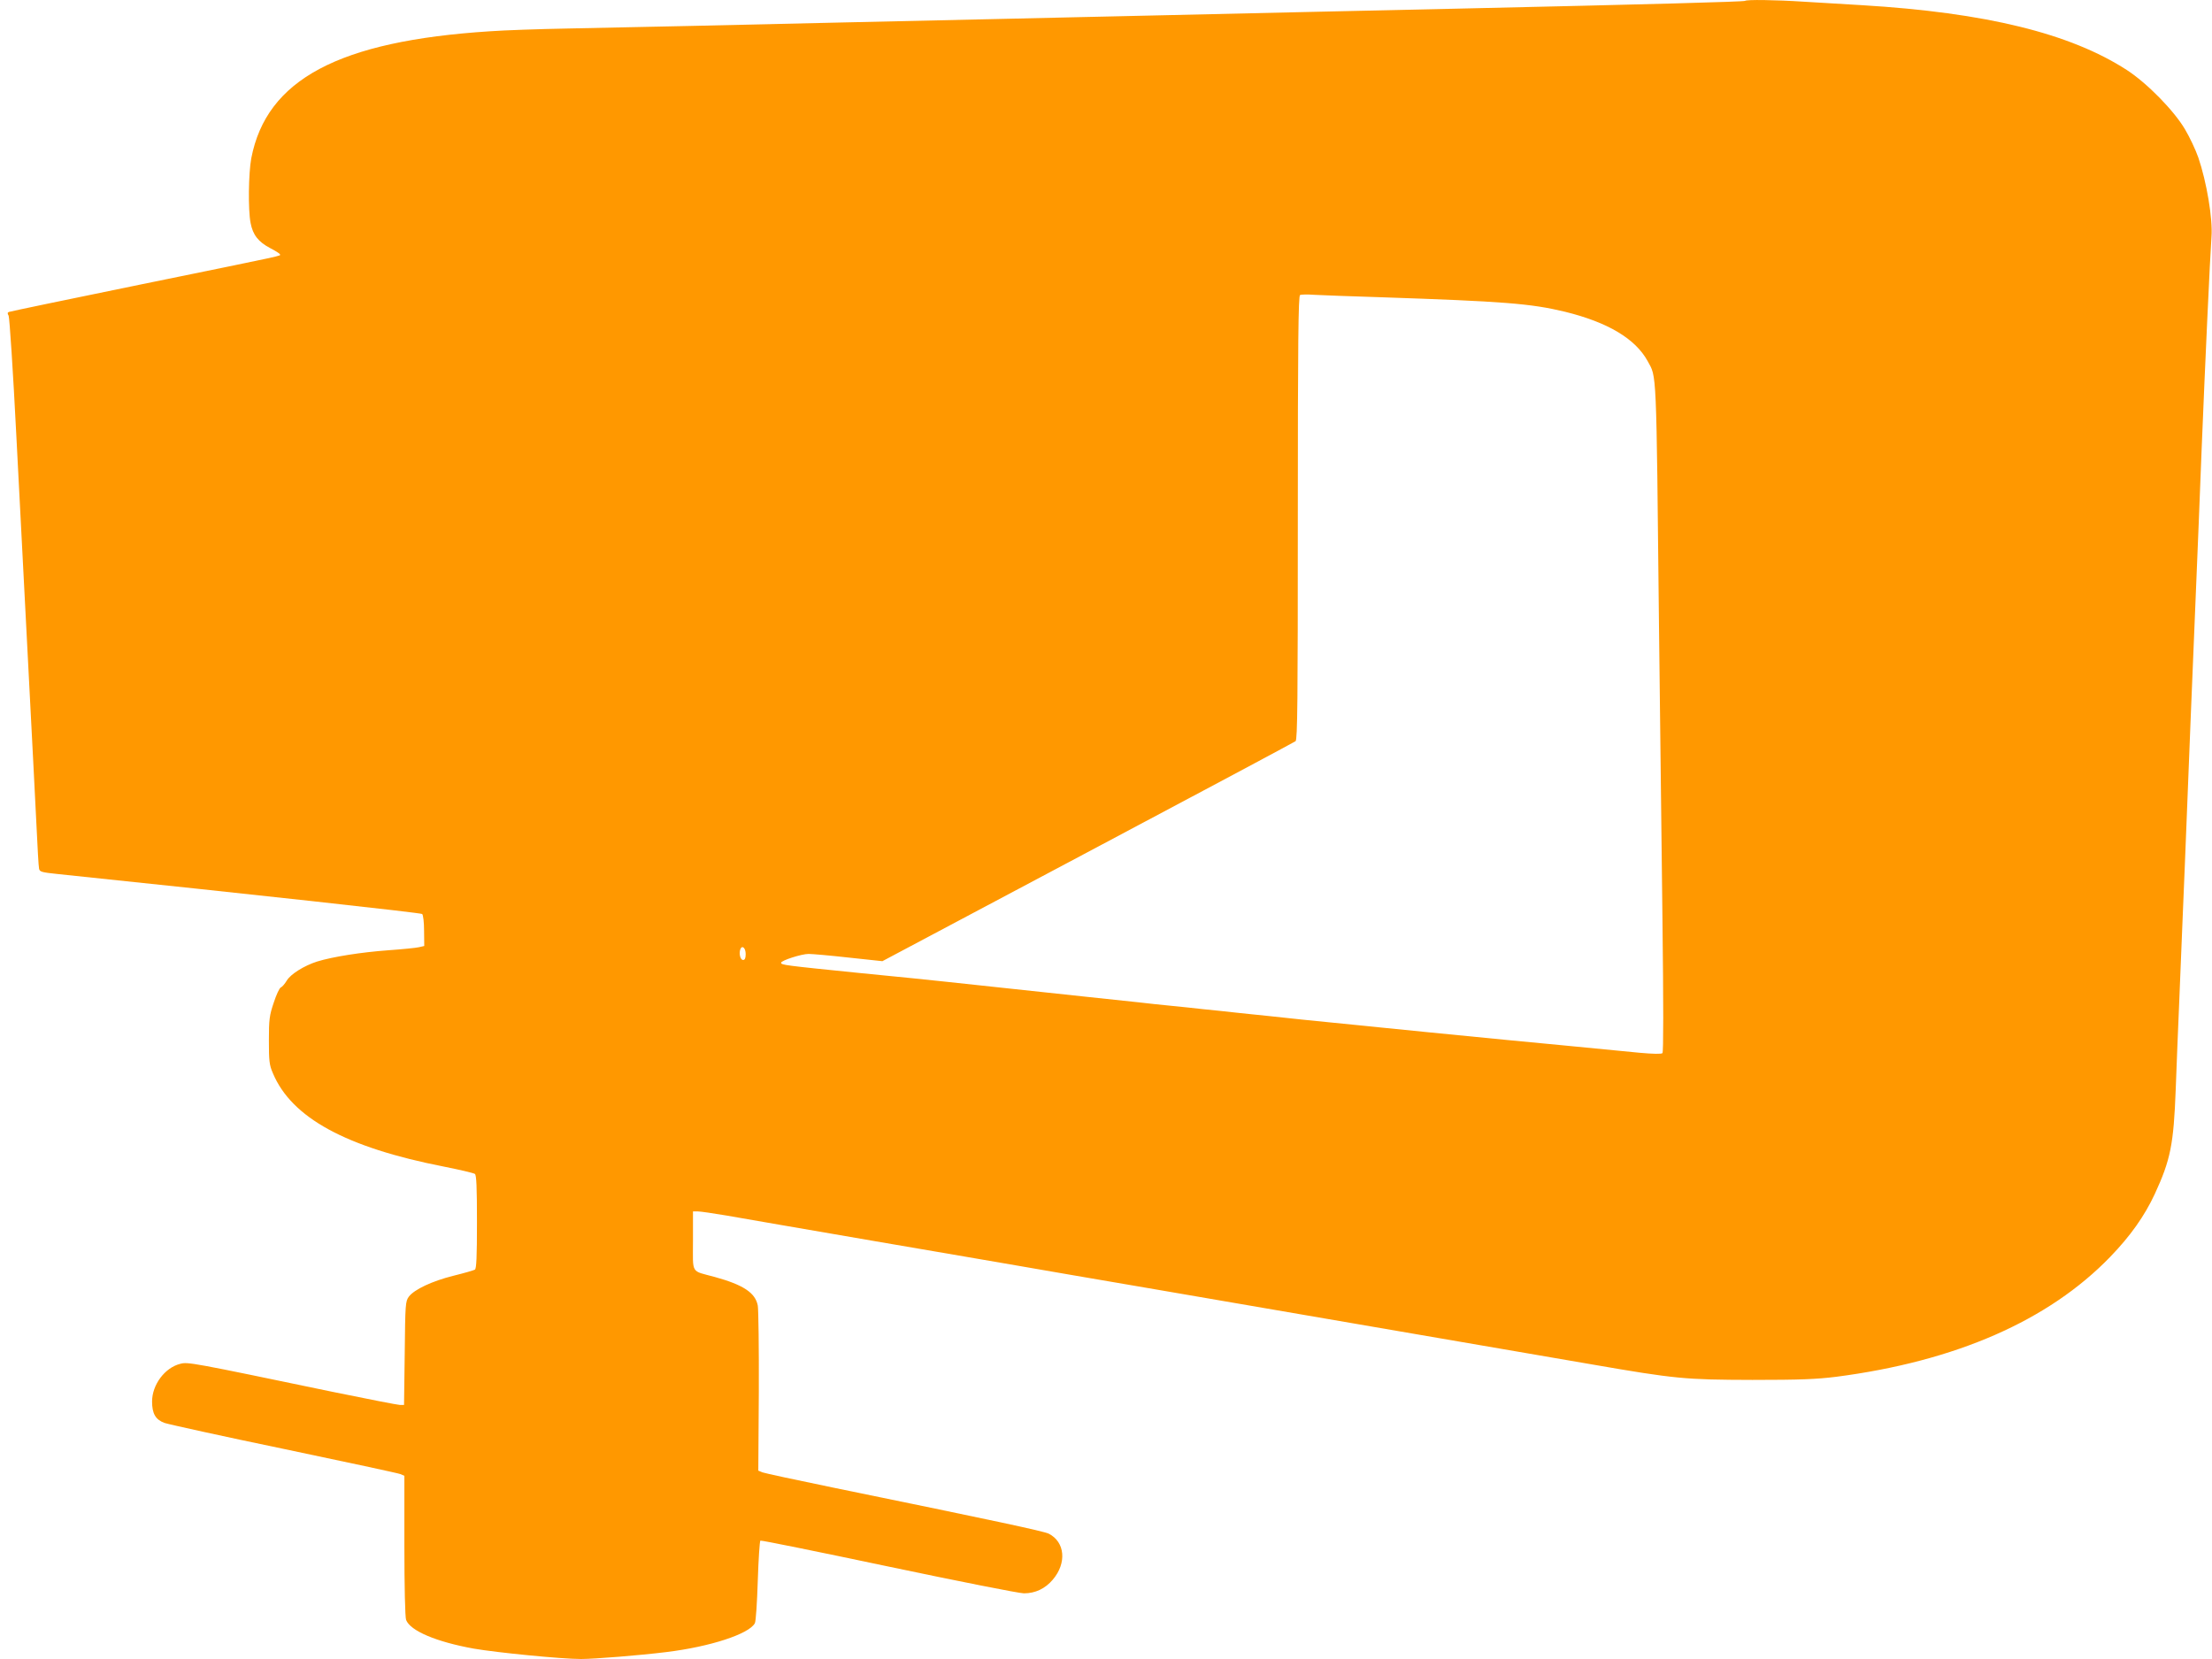 <?xml version="1.0" standalone="no"?>
<!DOCTYPE svg PUBLIC "-//W3C//DTD SVG 20010904//EN"
 "http://www.w3.org/TR/2001/REC-SVG-20010904/DTD/svg10.dtd">
<svg version="1.0" xmlns="http://www.w3.org/2000/svg"
 width="1280pt" height="960pt" viewBox="0 0 1280 960"
 preserveAspectRatio="xMidYMid meet">
<g transform="translate(0,960) scale(0.1,-0.1)"
fill="#ff9800" stroke="none">
<path d="M10098 9595 c-5 -5 -545 -20 -1663 -45 -258 -6 -663 -15 -900 -20
-236 -5 -632 -14 -880 -20 -247 -6 -646 -14 -885 -20 -239 -5 -642 -14 -895
-20 -253 -6 -647 -15 -875 -20 -228 -5 -550 -12 -715 -15 -165 -3 -367 -10
-450 -16 -875 -56 -1293 -279 -1381 -735 -16 -87 -19 -297 -4 -374 13 -69 45
-110 114 -146 31 -16 56 -32 56 -36 0 -10 66 4 -800 -173 -415 -85 -761 -157
-768 -160 -9 -3 -10 -9 -2 -22 5 -10 26 -326 45 -703 20 -377 51 -984 70
-1350 19 -366 40 -768 46 -895 6 -126 12 -239 15 -251 3 -19 14 -22 111 -32
1114 -116 2099 -224 2106 -231 6 -6 11 -49 11 -98 l1 -87 -30 -7 c-16 -4 -97
-12 -180 -18 -152 -11 -319 -37 -410 -65 -75 -24 -154 -73 -176 -111 -11 -18
-26 -36 -34 -39 -8 -3 -26 -42 -41 -88 -25 -74 -28 -97 -28 -218 0 -118 2
-142 23 -190 108 -258 423 -430 991 -541 91 -18 171 -37 178 -42 9 -7 12 -75
12 -278 0 -203 -3 -270 -12 -276 -7 -4 -62 -20 -123 -35 -125 -31 -228 -80
-259 -121 -20 -27 -21 -43 -24 -328 l-4 -299 -23 0 c-12 0 -186 34 -386 75
-822 171 -842 175 -886 163 -89 -22 -163 -121 -163 -218 0 -70 20 -105 72
-124 24 -8 336 -77 693 -151 358 -75 660 -140 672 -145 l23 -10 0 -404 c0
-235 4 -415 10 -430 24 -63 175 -127 392 -166 132 -23 508 -60 620 -60 77 0
339 21 493 40 255 31 480 105 513 167 6 10 13 120 17 246 4 125 11 229 15 232
4 3 338 -65 741 -150 404 -85 757 -155 784 -155 66 0 123 27 167 79 82 96 71
218 -23 266 -27 14 -307 74 -1244 266 -214 44 -400 84 -413 89 l-24 10 3 458
c1 251 -2 475 -6 497 -14 74 -83 120 -250 166 -140 38 -125 13 -125 209 l0
170 28 0 c15 0 90 -11 167 -24 77 -14 457 -79 845 -146 388 -66 768 -132 845
-145 77 -14 430 -74 785 -135 1776 -305 2287 -393 2530 -435 485 -84 541 -89
930 -90 277 0 372 4 485 18 693 90 1229 325 1586 694 117 121 199 237 258 364
91 197 109 287 121 604 5 138 14 363 20 500 6 138 15 358 20 490 6 132 19 465
30 740 11 275 24 609 30 743 5 133 15 351 20 485 6 133 19 469 30 747 20 493
48 1100 57 1230 8 104 -28 317 -76 458 -16 46 -51 120 -78 165 -64 108 -219
266 -336 342 -328 212 -816 332 -1532 375 -99 6 -249 15 -334 20 -169 11 -335
13 -343 5z m-2108 -1715 c710 -24 867 -36 1066 -84 248 -61 407 -156 478 -285
53 -99 50 -13 66 -1536 6 -511 15 -1274 20 -1695 6 -493 6 -768 0 -774 -6 -6
-53 -5 -132 2 -68 7 -267 26 -443 43 -295 27 -1300 127 -1510 149 -49 5 -134
14 -187 20 -54 5 -141 15 -193 20 -52 6 -138 15 -190 20 -52 6 -138 15 -190
20 -52 5 -137 14 -187 20 -51 5 -178 19 -283 30 -104 11 -230 25 -280 30 -49
5 -175 19 -280 30 -104 11 -230 25 -280 30 -49 6 -272 28 -495 50 -434 44
-450 46 -450 59 0 13 118 51 159 51 20 0 124 -9 231 -21 l196 -21 1188 631
c654 347 1195 636 1203 642 11 10 13 230 13 1294 0 1017 3 1284 13 1288 6 3
44 4 82 1 39 -2 212 -9 385 -14z m-3675 -3801 c0 -24 -5 -34 -15 -34 -16 0
-25 37 -16 62 10 26 31 8 31 -28z"/>
</g>
</svg>
